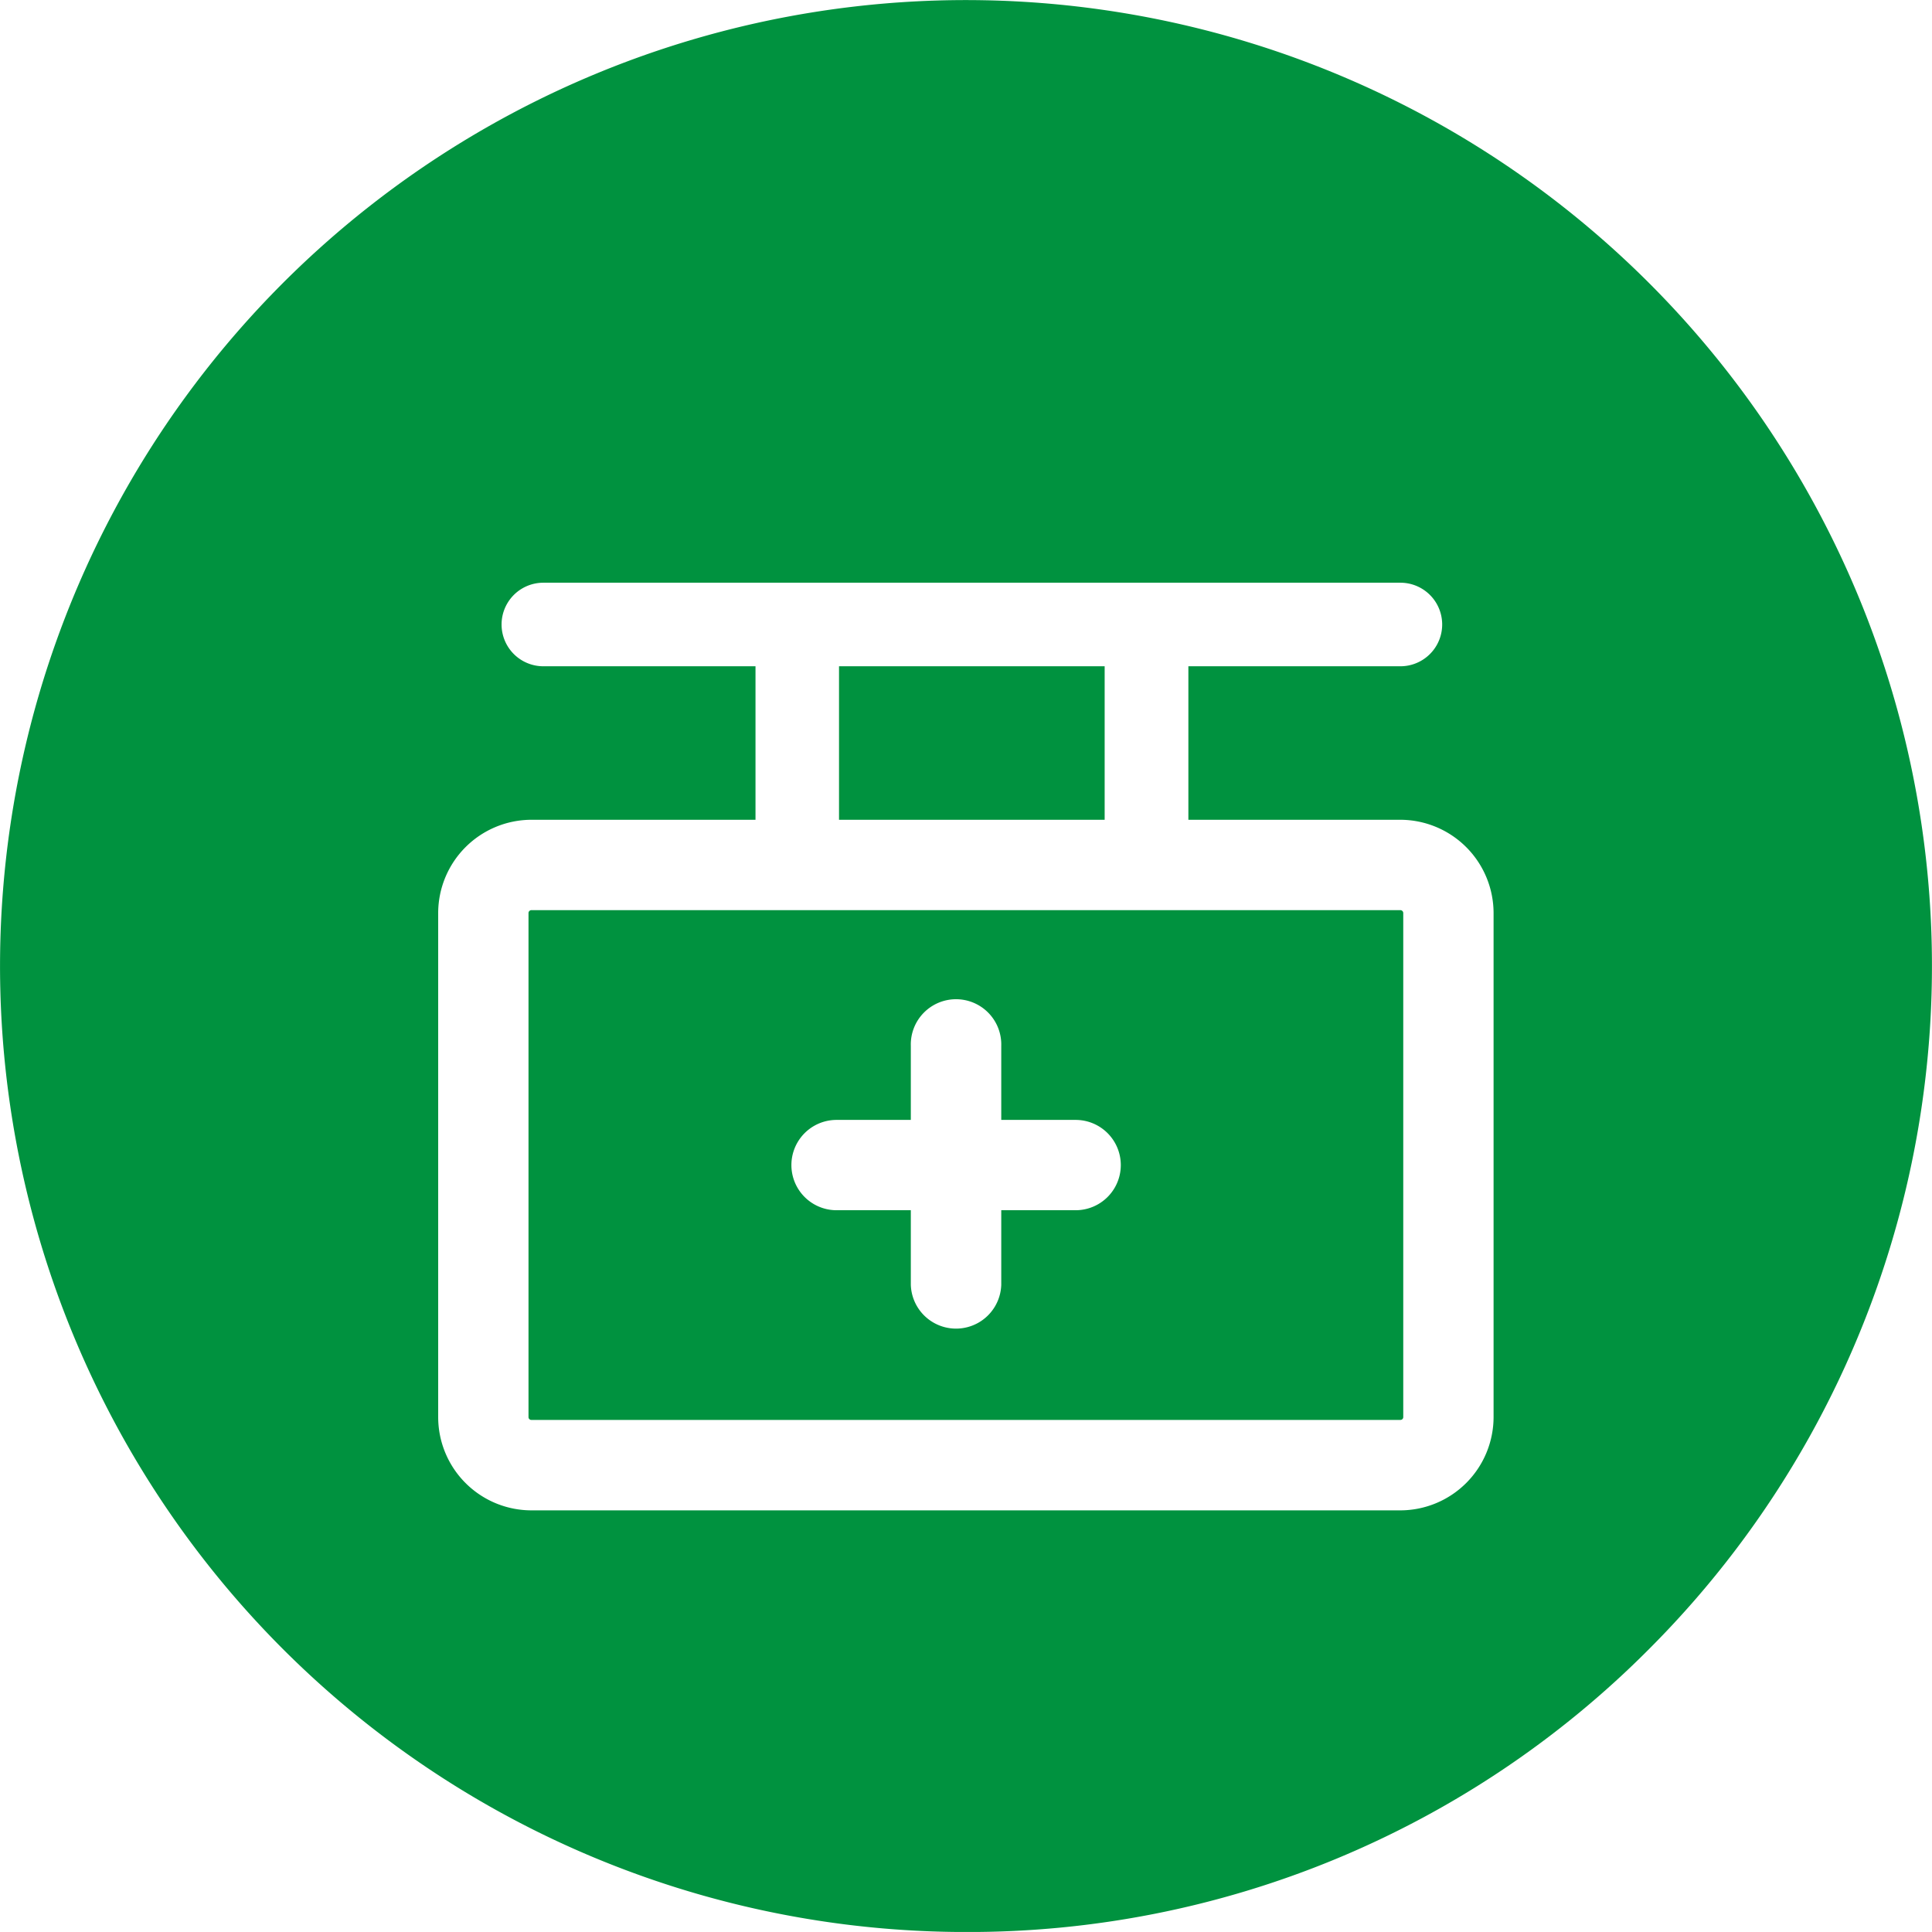 <svg xmlns="http://www.w3.org/2000/svg" width="48.002" height="48.001" viewBox="0 0 48.002 48.001">
  <g id="健康体检" transform="translate(-110 -1142.998)">
    <path id="减去_10" data-name="减去 10" d="M12823,10608a24,24,0,1,1,16.971-7.029A23.844,23.844,0,0,1,12823,10608Zm-10.795-27.634a2.321,2.321,0,0,0-2.318,2.317v12.523a2.319,2.319,0,0,0,2.318,2.318h21.586a2.321,2.321,0,0,0,2.318-2.318v-12.523a2.321,2.321,0,0,0-2.318-2.317h-5.265v-3.814h5.268a1.038,1.038,0,1,0,0-2.076H12812.5a1.038,1.038,0,1,0,0,2.076h5.271v3.814Zm21.586,14.911h-21.586a.07.07,0,0,1-.074-.07v-12.523a.073.073,0,0,1,.074-.073h21.586a.073.073,0,0,1,.074.073v12.523A.07.07,0,0,1,12833.792,10595.277Zm-14.006-7.454a1.122,1.122,0,1,0,0,2.244h1.845v1.851a1.124,1.124,0,0,0,2.247,0v-1.851h1.848a1.122,1.122,0,0,0,0-2.244h-1.848v-1.841a1.124,1.124,0,1,0-2.247,0v1.841Zm6.661-7.457h-6.6v-3.814h6.6v3.813Z" transform="translate(-12689 -9417)" fill="#00923f"/>
  </g>
</svg>
